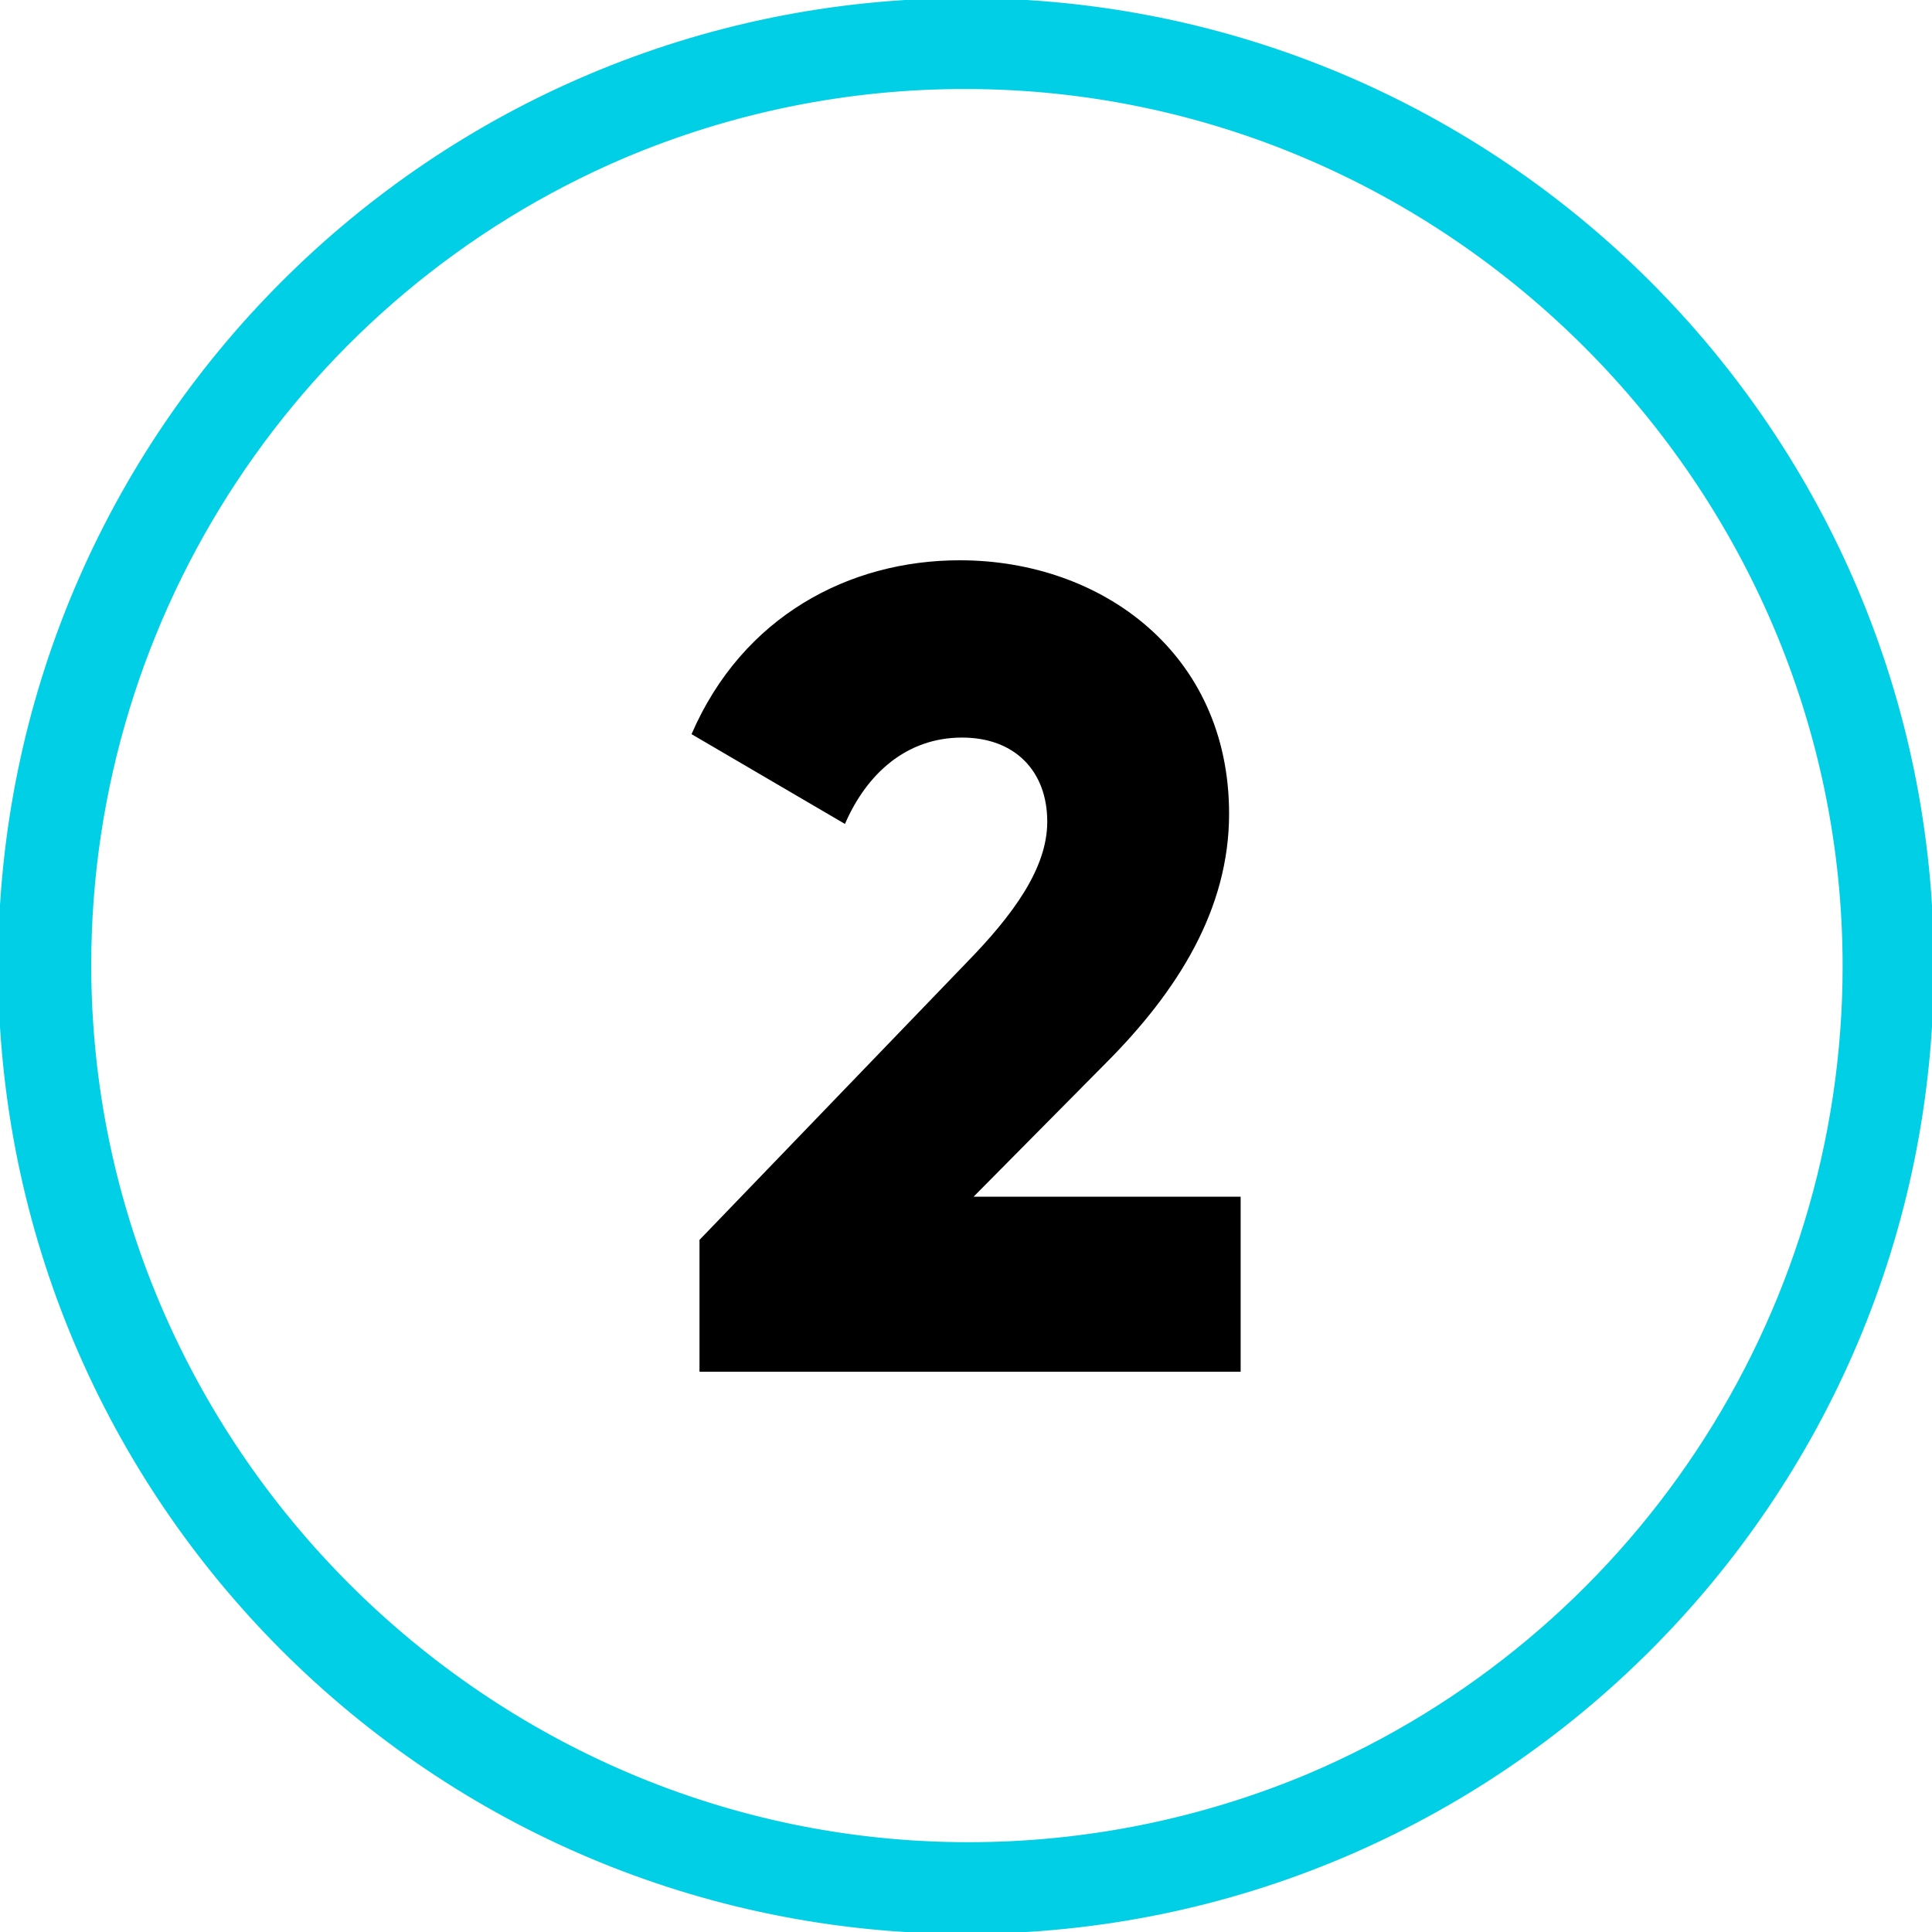 <?xml version="1.0" encoding="UTF-8" standalone="no"?>
<!DOCTYPE svg PUBLIC "-//W3C//DTD SVG 1.1//EN" "http://www.w3.org/Graphics/SVG/1.1/DTD/svg11.dtd">
<svg width="100%" height="100%" viewBox="0 0 512 512" version="1.1" xmlns="http://www.w3.org/2000/svg" xmlns:xlink="http://www.w3.org/1999/xlink" xml:space="preserve" xmlns:serif="http://www.serif.com/" style="fill-rule:evenodd;clip-rule:evenodd;stroke-linejoin:round;stroke-miterlimit:2;">
    <g id="Layer_2">
        <g id="_03.number_2">
            <path id="background" d="M256,23.09C383.745,23.183 488.811,128.325 488.811,256.07C488.811,349.461 432.657,434.212 346.654,470.618C318.152,482.555 287.558,488.702 256.658,488.702C128.849,488.702 23.678,383.531 23.678,255.722C23.678,162.522 79.603,77.91 165.346,41.382C194.025,29.249 224.86,23.027 256,23.09M256,-0C114.618,-0 0,114.618 0,256C0,397.382 114.618,512 256,512C397.382,512 512,397.382 512,256C512,114.618 397.382,0 256,0Z" style="fill:rgb(1,207,229);fill-rule:nonzero;stroke:rgb(1,207,229);stroke-width:1px;"/>
            <path d="M185.374,328.584L256.151,255.096C268.499,242.447 277.534,230.099 277.534,217.751C277.534,204.499 269.101,195.464 254.946,195.464C240.188,195.464 229.647,205.101 223.925,218.353L183.266,194.56C196.819,163.238 225.129,148.48 254.344,148.48C291.991,148.48 325.722,173.176 325.722,215.642C325.722,240.941 312.169,262.626 292.894,281.901L258.008,317.139L328.784,317.139L328.784,363.52L185.374,363.52L185.374,328.584Z" style="fill-rule:nonzero;"/>
        </g>
    </g>
</svg>
